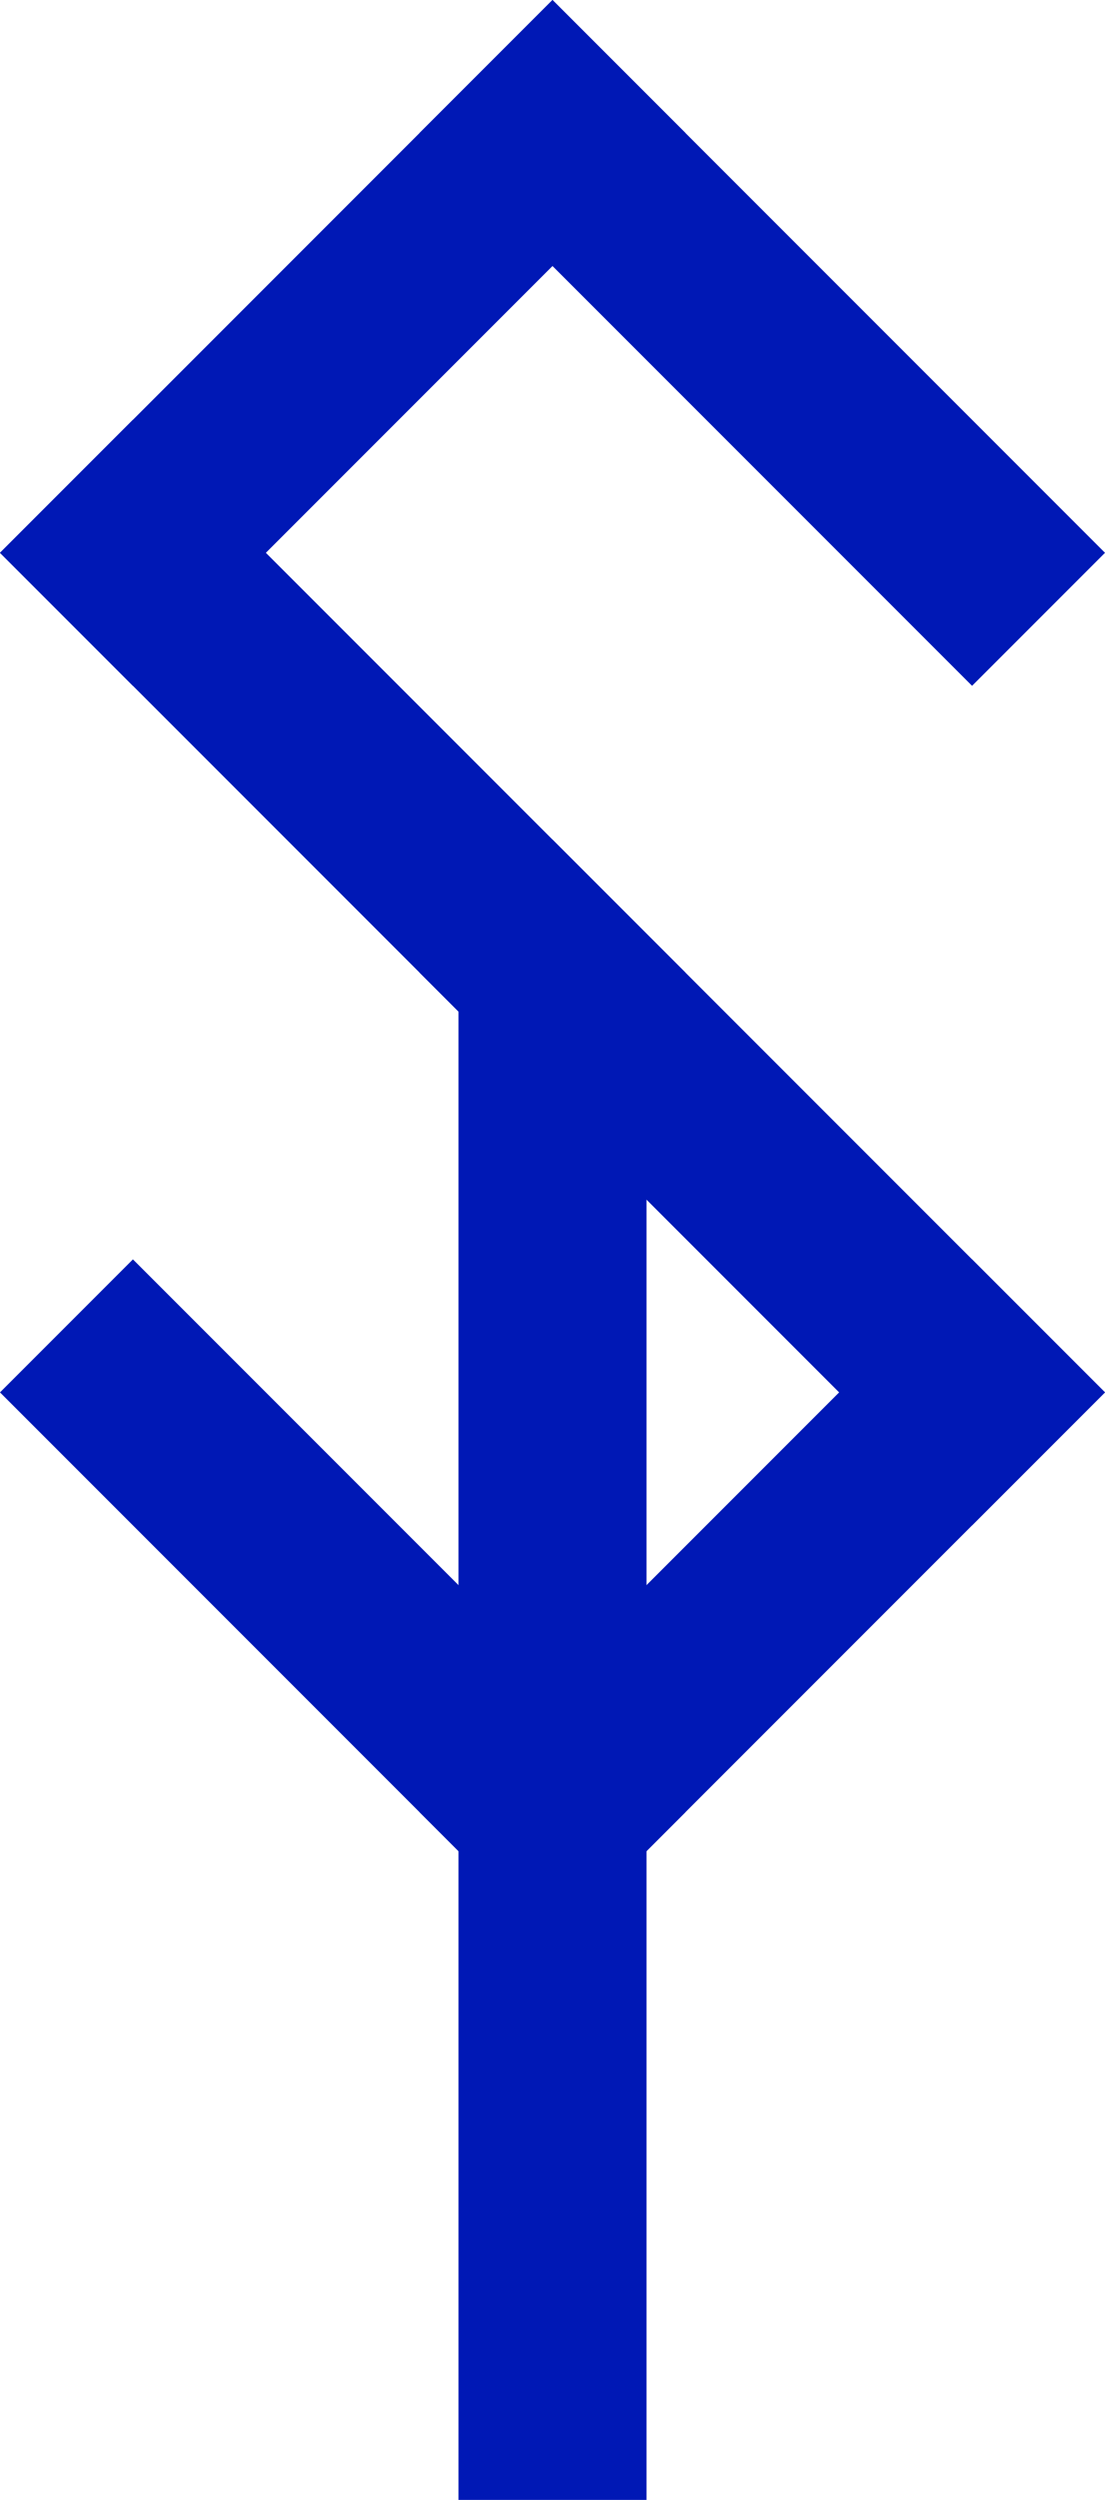 <?xml version="1.0" encoding="UTF-8" standalone="no"?>
<!-- Created with Inkscape (http://www.inkscape.org/) -->

<svg
   xmlns:dc="http://purl.org/dc/elements/1.1/"
   xmlns:cc="http://creativecommons.org/ns#"
   xmlns:rdf="http://www.w3.org/1999/02/22-rdf-syntax-ns#"
   xmlns:svg="http://www.w3.org/2000/svg"
   xmlns="http://www.w3.org/2000/svg"
   xmlns:sodipodi="http://sodipodi.sourceforge.net/DTD/sodipodi-0.dtd"
   xmlns:inkscape="http://www.inkscape.org/namespaces/inkscape"
   width="58.776mm"
   height="132.9mm"
   viewBox="0 0 58.776 132.9"
   version="1.1"
   id="svg8"
   inkscape:version="0.92.4 (5da689c313, 2019-01-14)"
   sodipodi:docname="SPO-nøkkel.svg">
  <defs
     id="defs2" />
  <sodipodi:namedview
     id="base"
     pagecolor="#ffffff"
     bordercolor="#666666"
     borderopacity="1.0"
     inkscape:pageopacity="0"
     inkscape:pageshadow="2"
     inkscape:zoom="2.8"
     inkscape:cx="179.13498"
     inkscape:cy="275.05349"
     inkscape:document-units="mm"
     inkscape:current-layer="layer1"
     showgrid="false"
     inkscape:window-width="2736"
     inkscape:window-height="1699"
     inkscape:window-x="-13"
     inkscape:window-y="-13"
     inkscape:window-maximized="1"
     inkscape:pagecheckerboard="true" />
  <g
     inkscape:label="Layer 1"
     inkscape:groupmode="layer"
     id="layer1"
     transform="translate(-74.045,-76.648)">
    <g
       id="g932"
       style="fill:#000080;stroke:#0018b5;stroke-opacity:1">
      <path
         inkscape:connector-curvature="0"
         id="path815"
         d="m 103.433,83.719 22.317,22.317"
         style="fill:#000080;stroke:#0018b5;stroke-width:10;stroke-linecap:square;stroke-linejoin:miter;stroke-miterlimit:4;stroke-dasharray:none;stroke-opacity:1" />
      <path
         inkscape:connector-curvature="0"
         id="path815-8"
         d="M 103.433,83.719 81.116,106.036"
         style="fill:#000080;stroke:#0018b5;stroke-width:10;stroke-linecap:square;stroke-linejoin:miter;stroke-miterlimit:4;stroke-dasharray:none;stroke-opacity:1" />
      <path
         inkscape:connector-curvature="0"
         id="path815-8-1"
         d="m 81.116,106.036 22.317,22.317"
         style="fill:#000080;stroke:#0018b5;stroke-width:10;stroke-linecap:square;stroke-linejoin:miter;stroke-miterlimit:4;stroke-dasharray:none;stroke-opacity:1" />
      <path
         inkscape:connector-curvature="0"
         id="path815-8-1-2"
         d="m 103.433,128.353 22.317,22.317"
         style="fill:#000080;stroke:#0018b5;stroke-width:10;stroke-linecap:square;stroke-linejoin:miter;stroke-miterlimit:4;stroke-dasharray:none;stroke-opacity:1" />
      <path
         inkscape:connector-curvature="0"
         id="path815-8-3"
         d="m 125.75,150.67 -22.317,22.317"
         style="fill:#000080;stroke:#0018b5;stroke-width:10;stroke-linecap:square;stroke-linejoin:miter;stroke-miterlimit:4;stroke-dasharray:none;stroke-opacity:1" />
      <path
         inkscape:connector-curvature="0"
         id="path815-8-1-0"
         d="m 81.116,150.67 22.317,22.317"
         style="fill:#000080;stroke:#0018b5;stroke-width:10;stroke-linecap:square;stroke-linejoin:miter;stroke-miterlimit:4;stroke-dasharray:none;stroke-opacity:1" />
      <path
         inkscape:connector-curvature="0"
         id="path892"
         d="M 103.433,172.987 V 128.353"
         style="fill:#000080;stroke:#0018b5;stroke-width:10;stroke-linecap:butt;stroke-linejoin:miter;stroke-miterlimit:4;stroke-dasharray:none;stroke-opacity:1" />
      <path
         inkscape:connector-curvature="0"
         id="path815-8-1-0-3"
         d="m 103.433,172.987 v 31.561"
         style="fill:#000080;stroke:#0018b5;stroke-width:10;stroke-linecap:square;stroke-linejoin:miter;stroke-miterlimit:4;stroke-dasharray:none;stroke-opacity:1" />
    </g>
  </g>
</svg>
